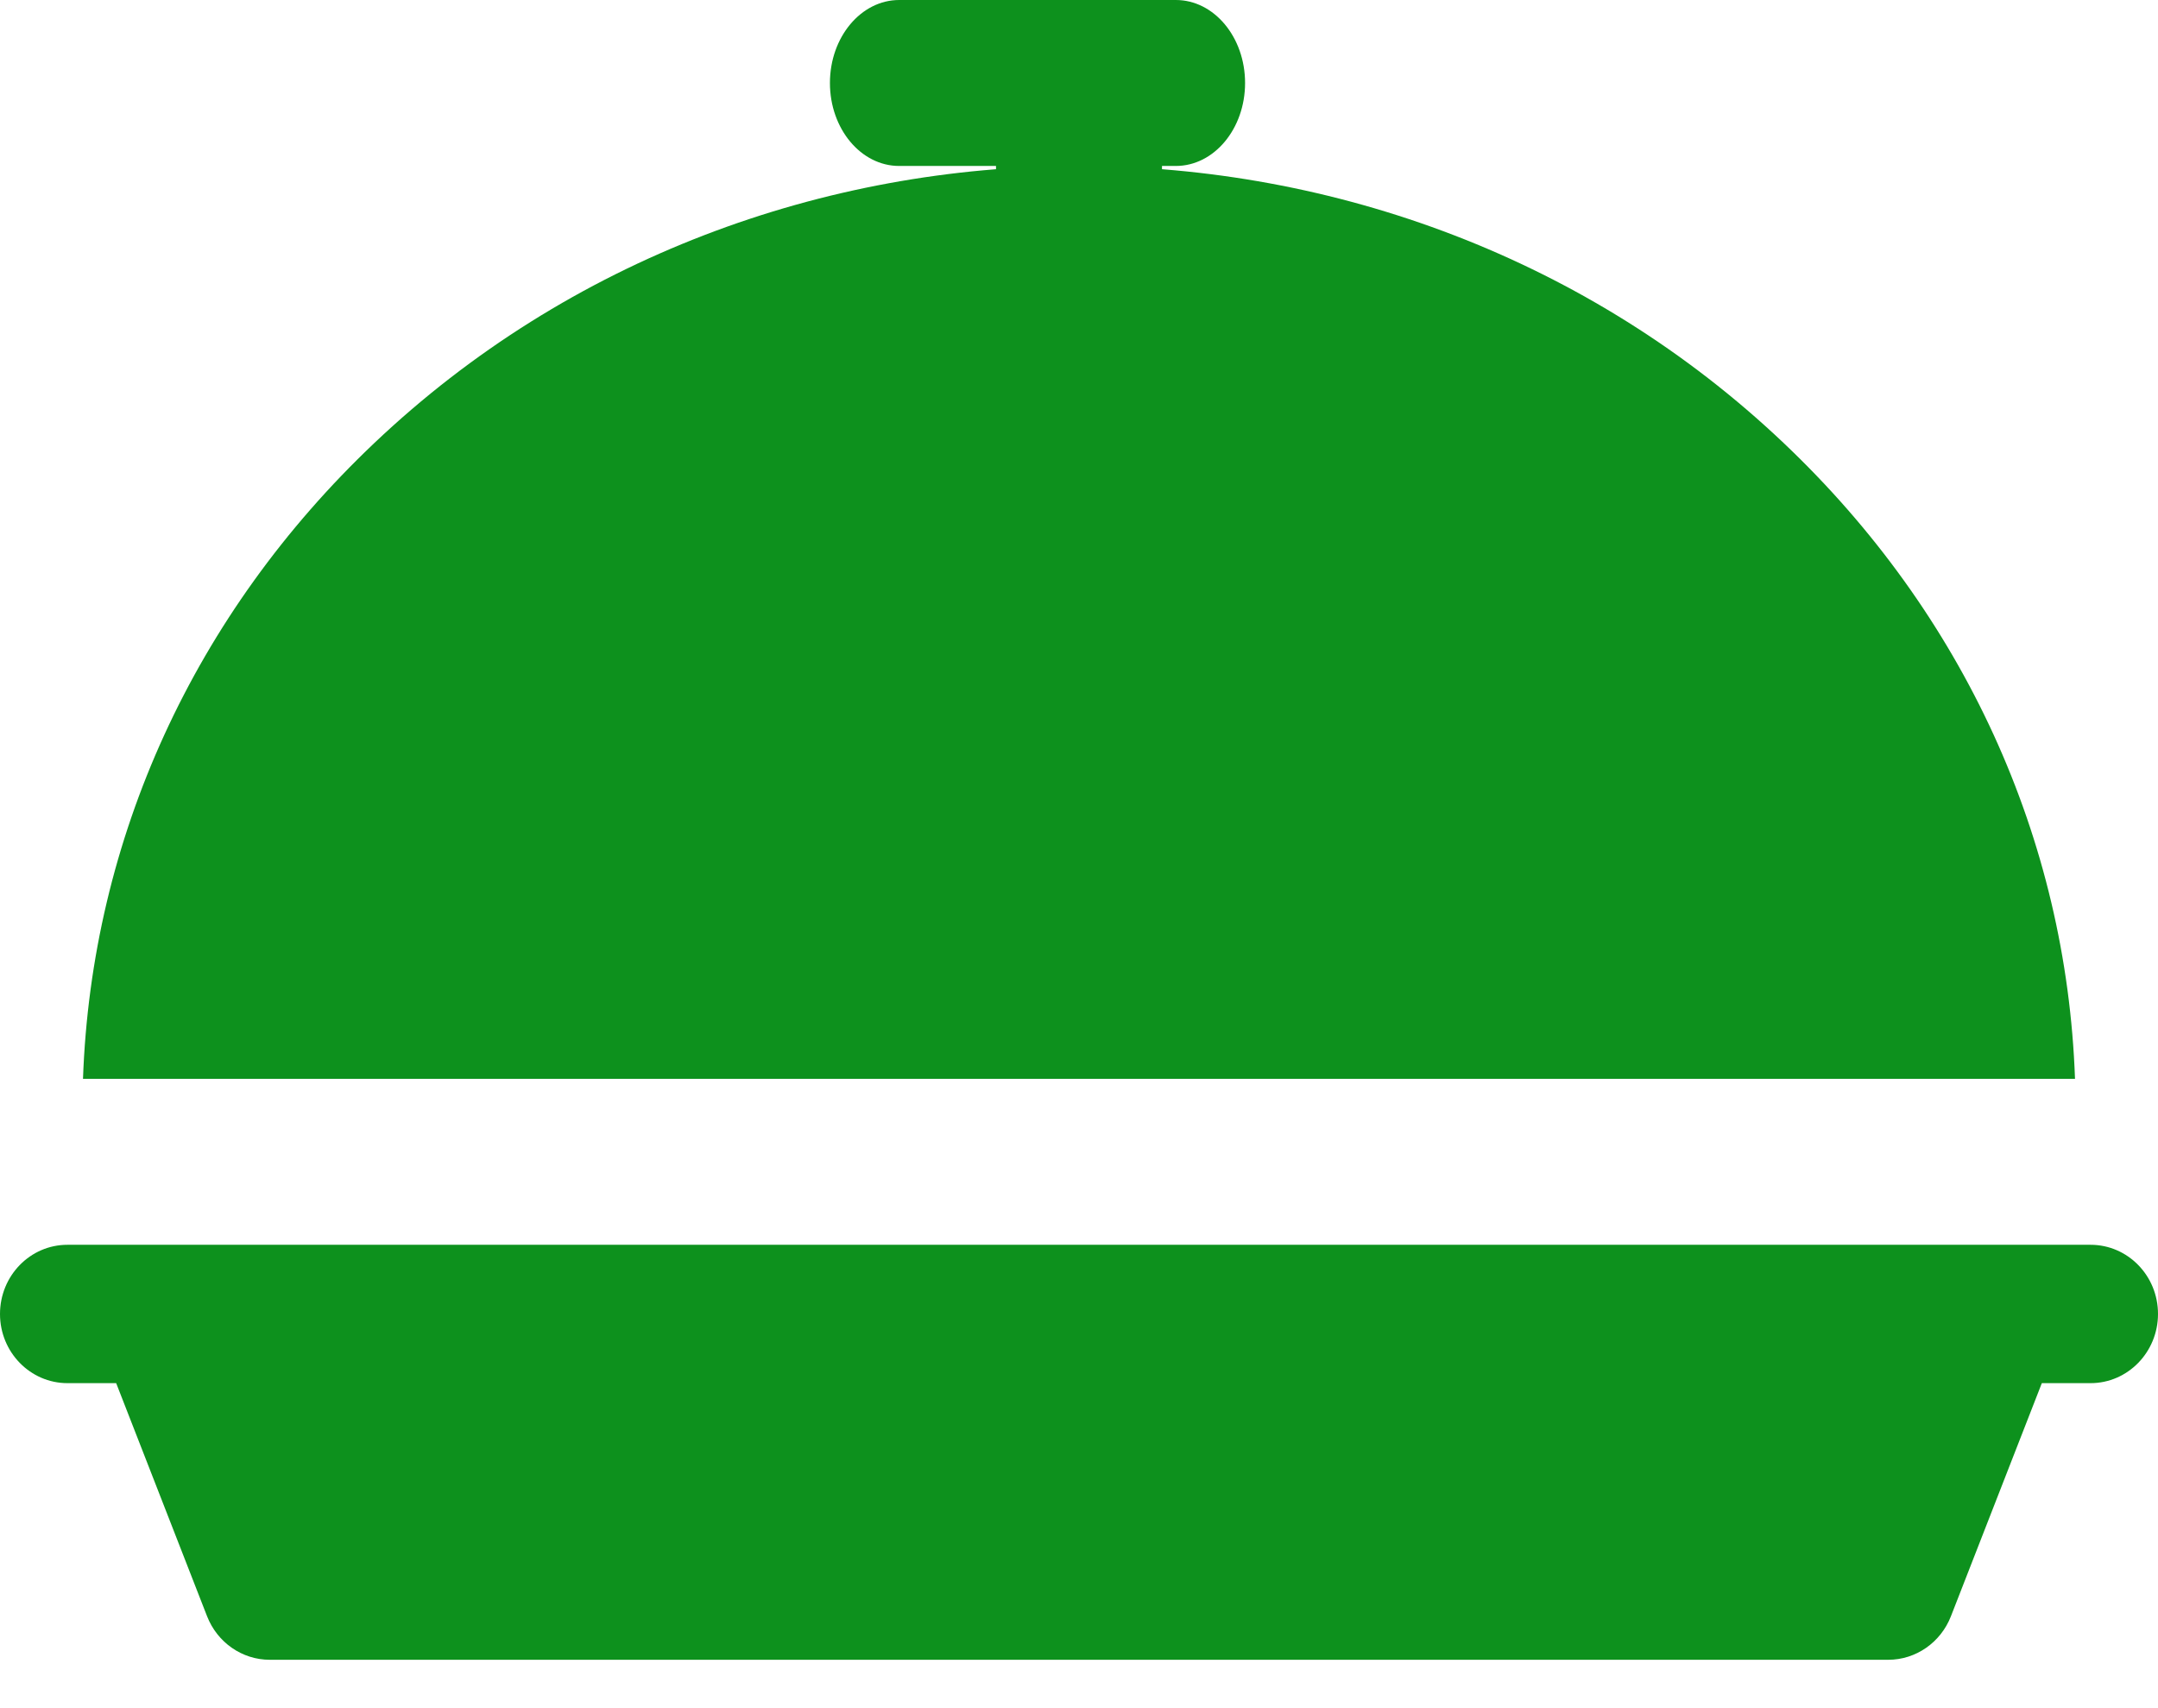 <svg xmlns="http://www.w3.org/2000/svg" width="24" height="19" viewBox="0 0 24 19">
    <g>
        <path fill="#0d911d" d="M23.25 13.846H.75c-.414 0-.75.344-.75.77 0 .424.336.769.75.769h.542l1.011 2.593c.114.292.39.484.697.484h18c.307 0 .583-.192.697-.484l1.011-2.593h.542c.414 0 .75-.345.75-.77 0-.425-.336-.769-.75-.769zM23.077 12c-.095-2.672-1.236-5.172-3.24-7.072C15.508.82 8.497.817 4.163 4.928 2.159 6.828 1.018 9.328.923 12h22.154z"/>
        <path fill="#0d911d" d="M12 3.692c-.51 0-.923-.33-.923-.738V.738C11.077.331 11.49 0 12 0s.923.33.923.738v2.216c0 .408-.413.738-.923.738z"/>
        <path fill="#0d911d" d="M13.077 1.846H10c-.425 0-.77-.413-.77-.923S9.576 0 10 0h3.077c.425 0 .77.413.77.923s-.345.923-.77.923z"/>
    </g>
</svg>

